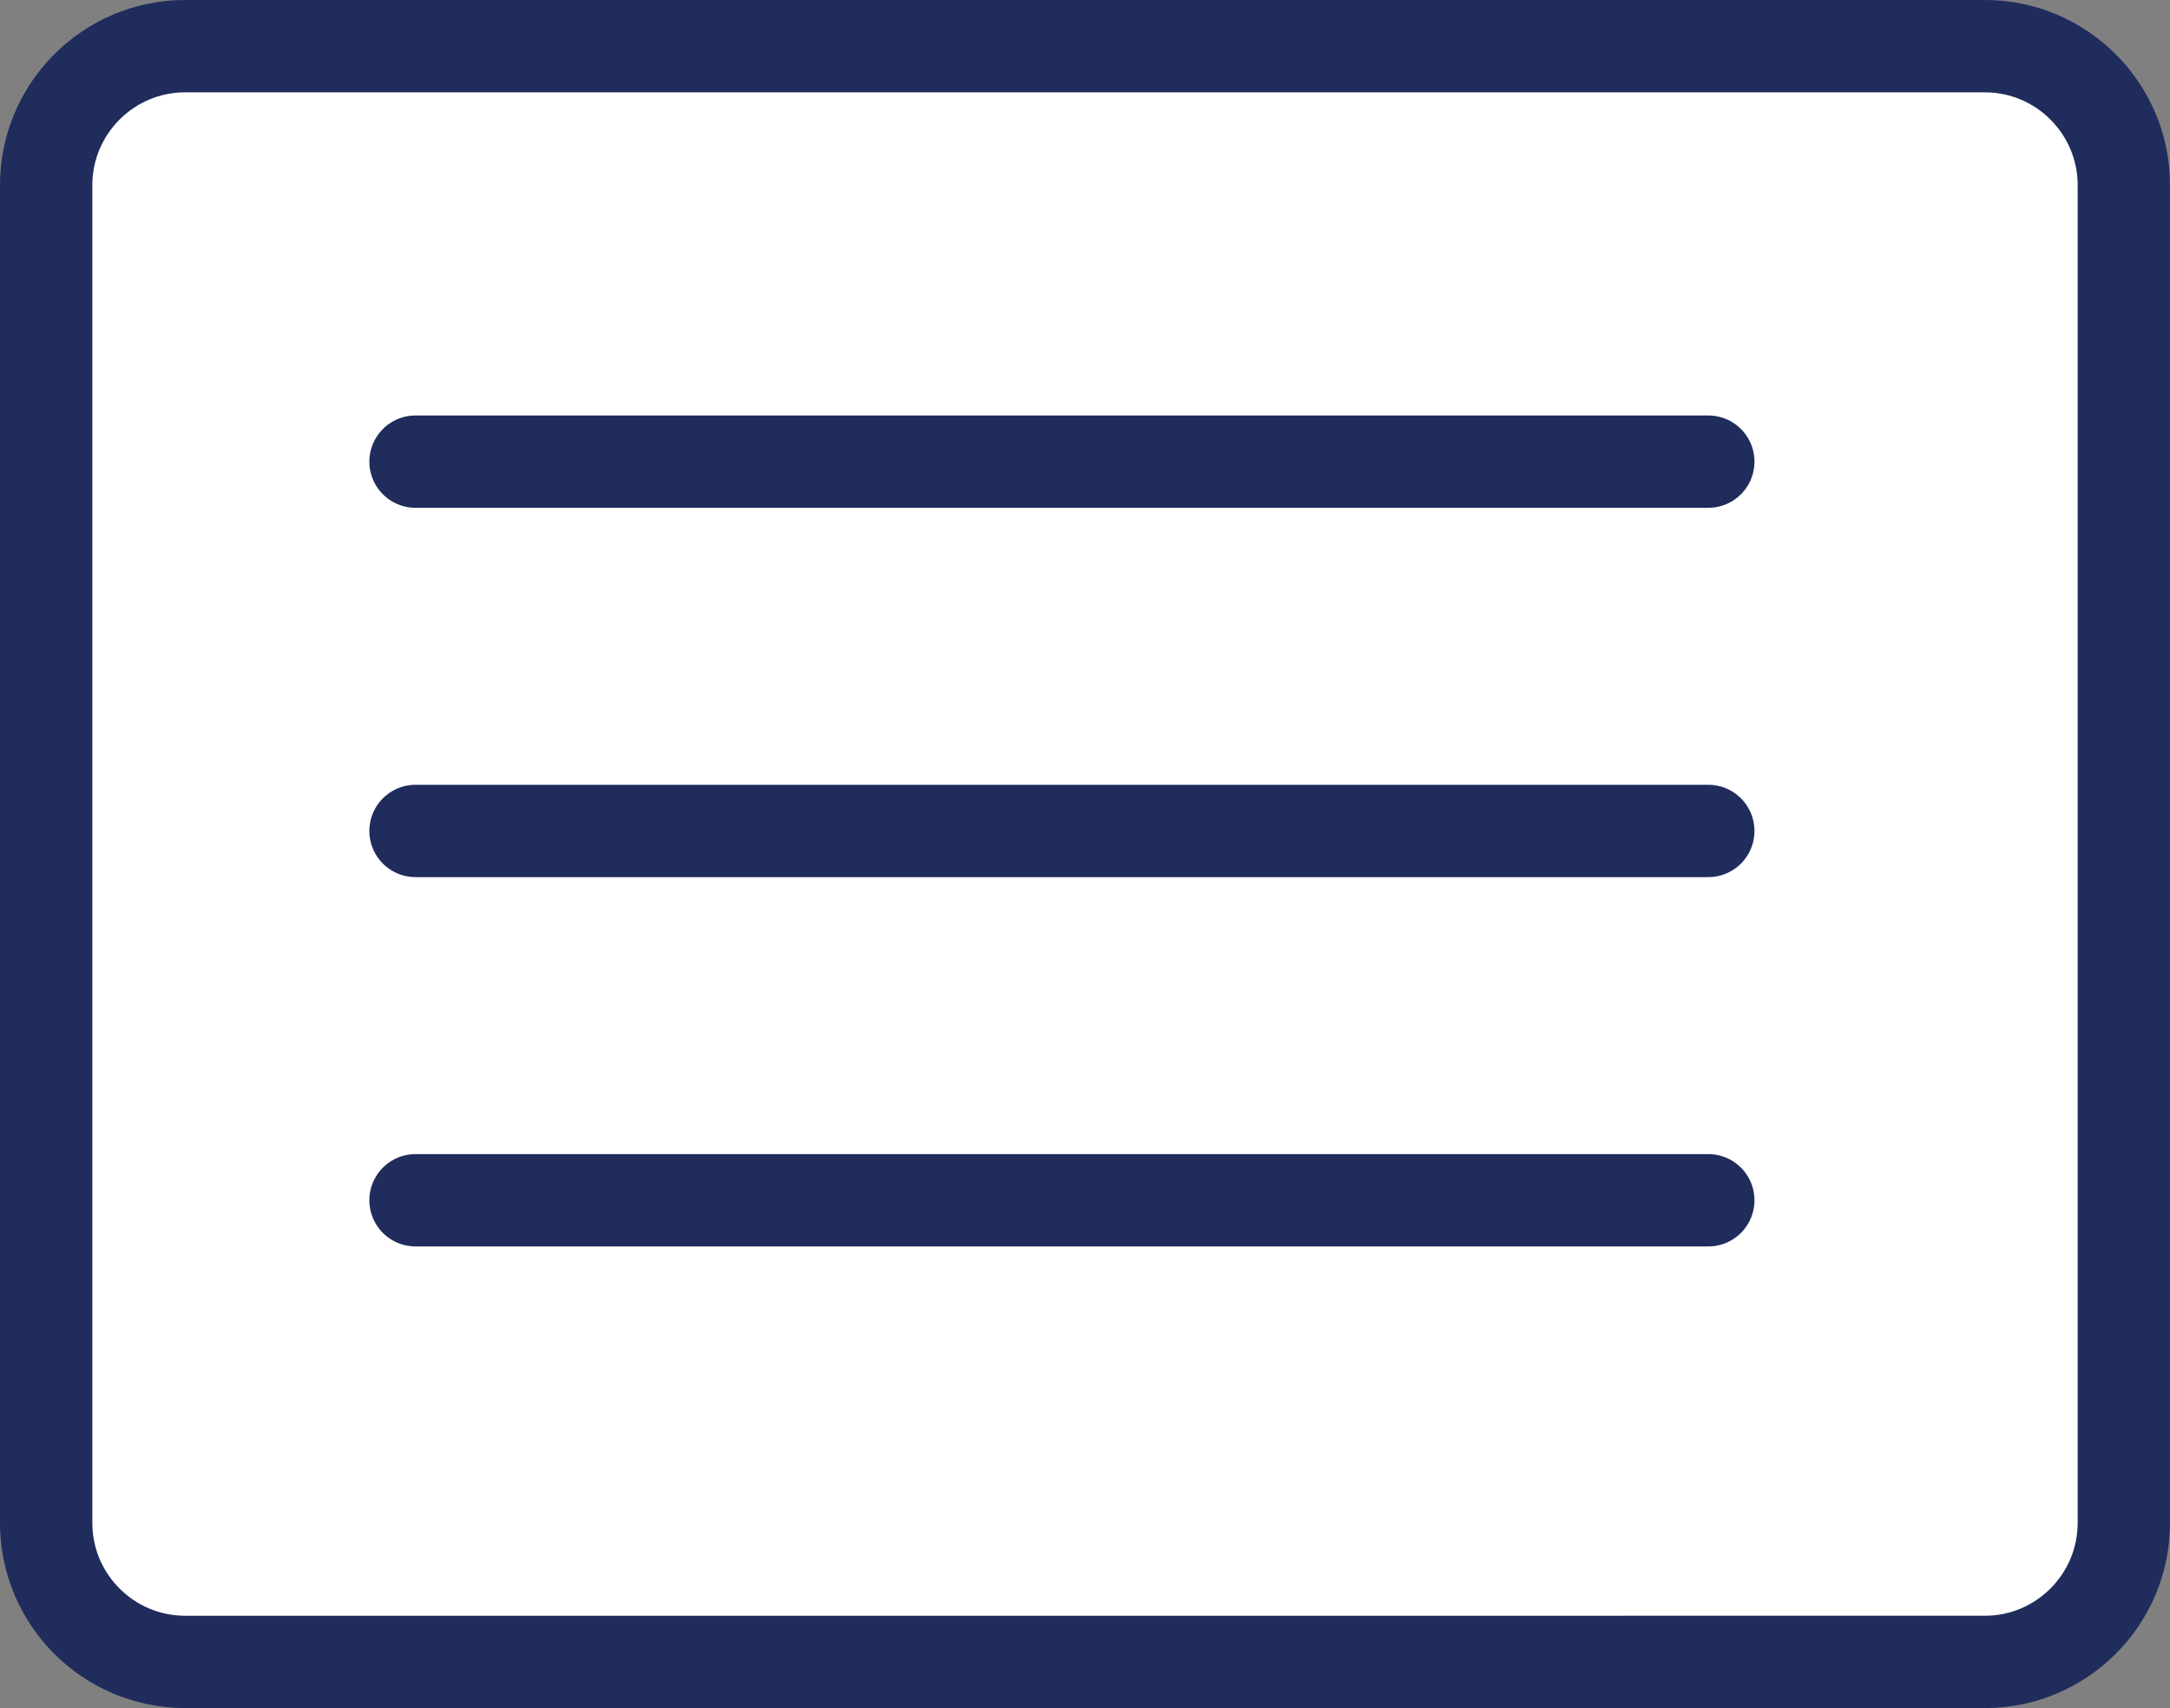 <?xml version="1.0" encoding="UTF-8"?>
<svg id="_レイヤー_2" data-name="レイヤー 2" xmlns="http://www.w3.org/2000/svg" viewBox="0 0 47 37">
  <rect x="0" y="0" width="47" height="37" fill="#808080" stroke="none"/>
  <defs>
    <style>
      .cls-1 {
        fill: none;
        stroke-linecap: round;
        stroke-miterlimit: 10;
      }

      .cls-1, .cls-2 {
        stroke: #1f2c5c;
        stroke-width: 2px;
      }

      .cls-2 {
        fill: #fff;
      }
    </style>
  </defs>
  <g id="SPトップ">
    <g id="menu-open">
      <g id="_メニューオープン" data-name="メニューオープン">
        <path id="_パス_481" data-name="パス 481" class="cls-2" d="M4.01,1h38.98c1.66,0,3.01,1.35,3.01,3.01v28.98c0,1.66-1.35,3.01-3.01,3.01H4.01c-1.66,0-3.01-1.35-3.01-3.01h0V4.01c0-1.66,1.35-3.01,3.01-3.01h0Z"/>
        <g id="_グループ_104" data-name="グループ 104">
          <line id="_線_40" data-name="線 40" class="cls-1" x1="9" y1="10" x2="37" y2="10"/>
          <line id="_線_41" data-name="線 41" class="cls-1" x1="9" y1="18" x2="37" y2="18"/>
          <line id="_線_42" data-name="線 42" class="cls-1" x1="9" y1="26" x2="37" y2="26"/>
        </g>
      </g>
    </g>
  </g>
</svg>